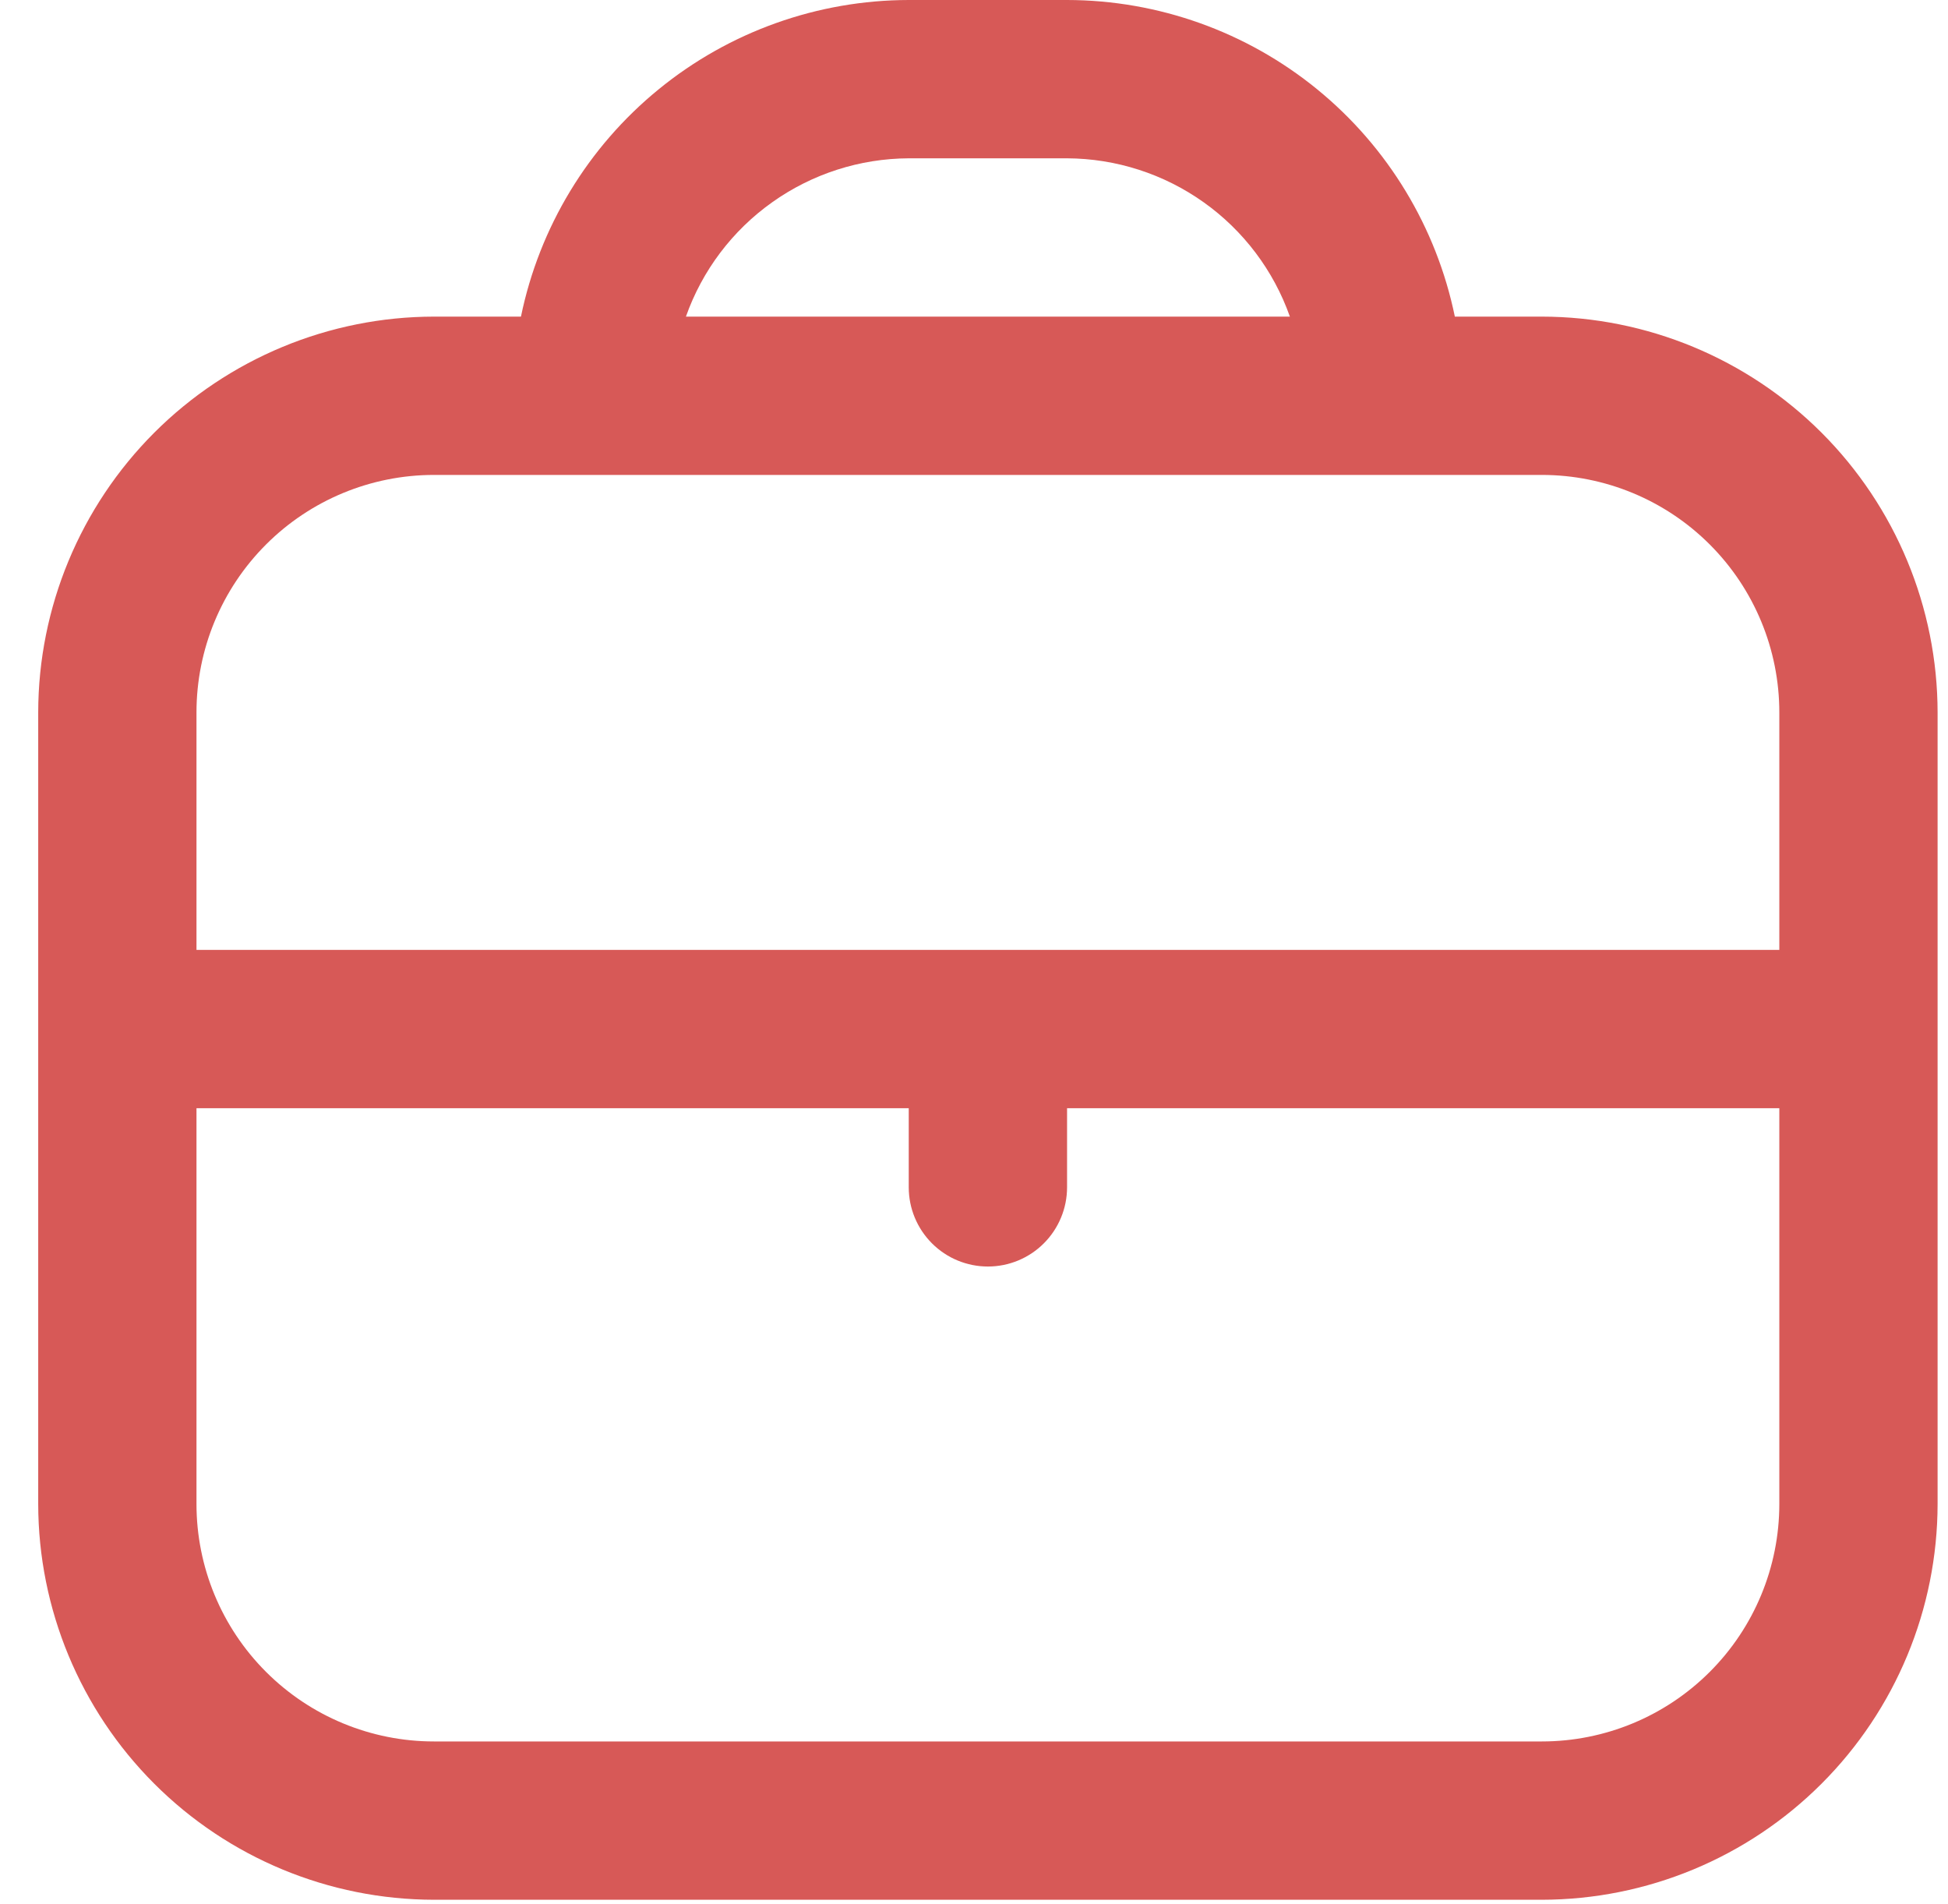 <svg width="44" height="43" viewBox="0 0 44 43" fill="none" xmlns="http://www.w3.org/2000/svg">
<path d="M34.827 7.15H32.861C32.446 5.133 31.348 3.32 29.753 2.018C28.157 0.715 26.161 0.003 24.102 0L20.526 0C18.467 0.003 16.471 0.715 14.876 2.018C13.28 3.32 12.182 5.133 11.767 7.15H9.801C7.432 7.153 5.16 8.096 3.484 9.771C1.809 11.447 0.866 13.718 0.863 16.088L0.863 33.964C0.866 36.333 1.809 38.605 3.484 40.28C5.16 41.956 7.432 42.898 9.801 42.901H34.827C37.197 42.898 39.468 41.956 41.144 40.28C42.819 38.605 43.762 36.333 43.765 33.964V16.088C43.762 13.718 42.819 11.447 41.144 9.771C39.468 8.096 37.197 7.153 34.827 7.15ZM20.526 3.575H24.102C25.207 3.58 26.284 3.926 27.185 4.566C28.086 5.206 28.767 6.108 29.135 7.15H15.493C15.861 6.108 16.542 5.206 17.444 4.566C18.345 3.926 19.421 3.58 20.526 3.575ZM9.801 10.725H34.827C36.249 10.725 37.613 11.29 38.619 12.296C39.625 13.302 40.19 14.666 40.19 16.088V21.451H4.438V16.088C4.438 14.666 5.003 13.302 6.009 12.296C7.015 11.29 8.379 10.725 9.801 10.725ZM34.827 39.326H9.801C8.379 39.326 7.015 38.761 6.009 37.755C5.003 36.75 4.438 35.386 4.438 33.964V25.026H20.526V26.813C20.526 27.287 20.715 27.742 21.05 28.077C21.385 28.413 21.84 28.601 22.314 28.601C22.788 28.601 23.243 28.413 23.578 28.077C23.913 27.742 24.102 27.287 24.102 26.813V25.026H40.19V33.964C40.19 35.386 39.625 36.75 38.619 37.755C37.613 38.761 36.249 39.326 34.827 39.326Z" fill="#D75957"/>
</svg>
